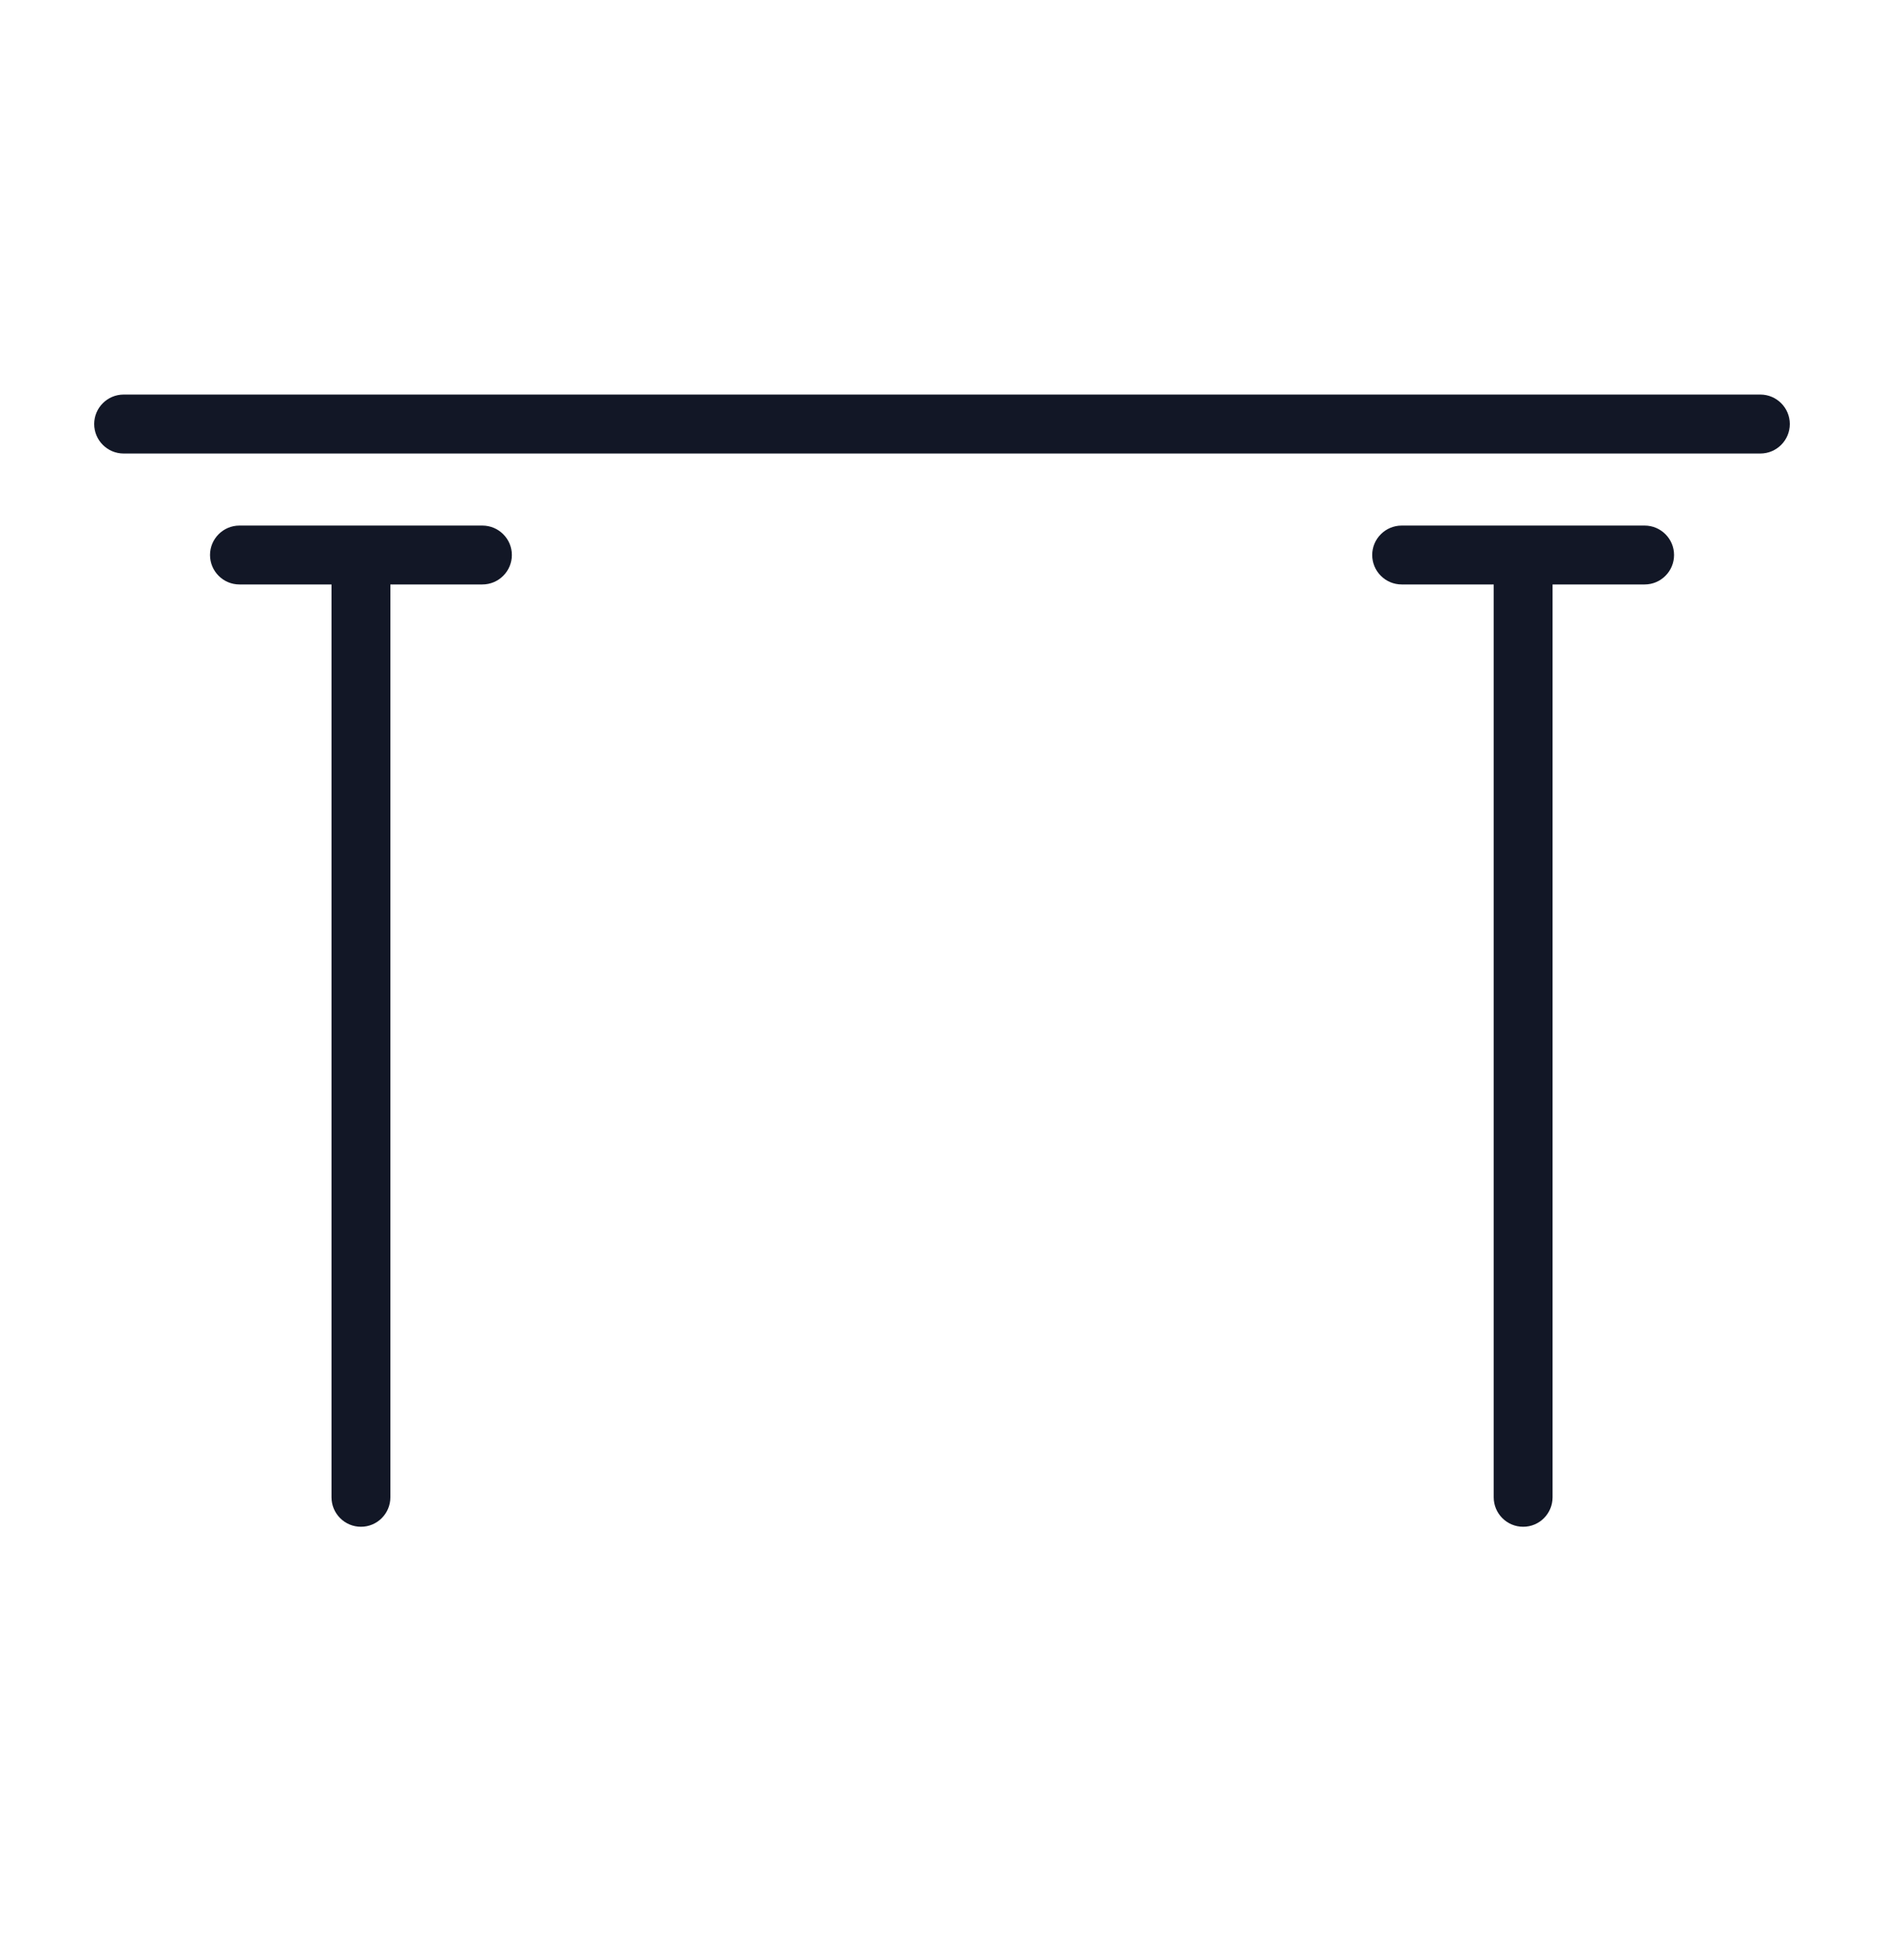 <svg width="25" height="26" viewBox="0 0 25 26" fill="none" xmlns="http://www.w3.org/2000/svg">
<path fill-rule="evenodd" clip-rule="evenodd" d="M1.25 5.625C1.25 5.409 1.425 5.234 1.641 5.234H23.359C23.575 5.234 23.75 5.409 23.75 5.625C23.75 5.841 23.575 6.016 23.359 6.016H1.641C1.425 6.016 1.25 5.841 1.25 5.625ZM5.18 7.753H6.401C6.617 7.753 6.792 7.578 6.792 7.362C6.792 7.147 6.617 6.972 6.401 6.972H3.177C2.962 6.972 2.787 7.147 2.787 7.362C2.787 7.578 2.962 7.753 3.177 7.753H4.399L4.399 19.862C4.399 20.078 4.574 20.253 4.79 20.253C5.005 20.253 5.18 20.078 5.18 19.862L5.18 7.753ZM19.821 7.753V19.862C19.821 20.078 19.996 20.253 20.212 20.253C20.428 20.253 20.602 20.078 20.602 19.862V7.753H21.824C22.039 7.753 22.214 7.578 22.214 7.362C22.214 7.147 22.039 6.972 21.824 6.972H18.6C18.384 6.972 18.209 7.147 18.209 7.362C18.209 7.578 18.384 7.753 18.6 7.753H19.821Z" fill="#121726"/>
</svg>
